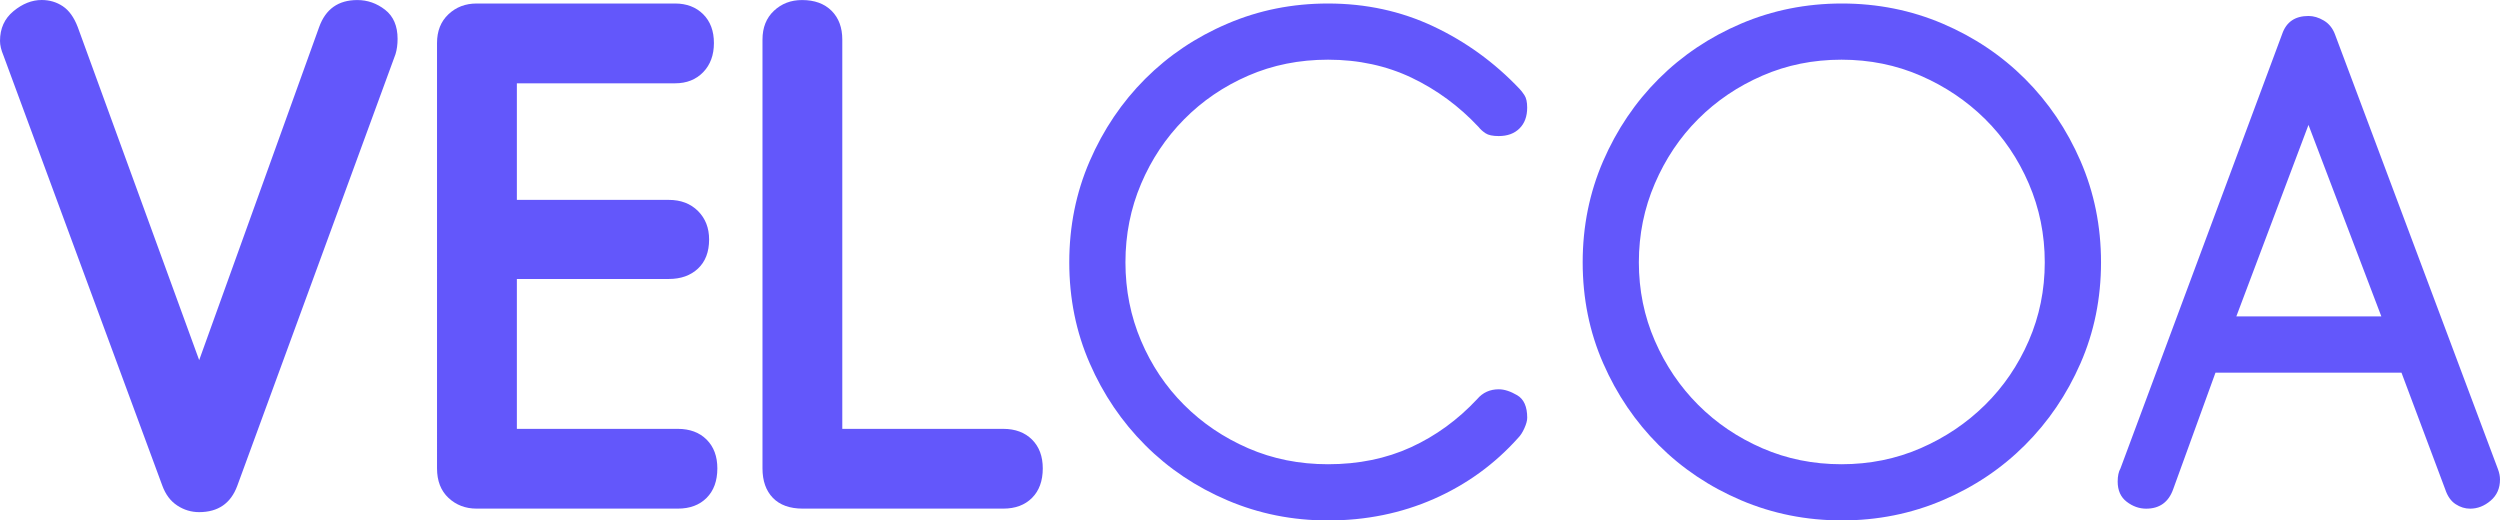 <?xml version="1.0" encoding="UTF-8"?>
<svg xmlns="http://www.w3.org/2000/svg" xmlns:xlink="http://www.w3.org/1999/xlink" version="1.1" id="Layer_1" x="0px" y="0px" style="enable-background:new 0 0 792 612;" xml:space="preserve" viewBox="100.86 235.57 591.45 123.13">
<style type="text/css">
	.st0{fill:#6357fb;}
</style>
<g>
	<g>
		<path class="st0" d="M176.36,241.98c1.53-4.27,4.54-6.4,9.03-6.4c2.41,0,4.6,0.77,6.57,2.3c1.97,1.53,2.96,3.83,2.96,6.89    c0,1.31-0.16,2.52-0.49,3.61l-37.43,102.11c-1.53,4.16-4.54,6.24-9.03,6.24c-1.86,0-3.59-0.52-5.17-1.56    c-1.59-1.04-2.76-2.6-3.53-4.68l-37.59-101.78c-0.55-1.31-0.82-2.46-0.82-3.45c0-2.96,1.07-5.31,3.2-7.06    c2.13-1.75,4.35-2.63,6.65-2.63c1.86,0,3.53,0.49,5.01,1.48c1.48,0.98,2.65,2.63,3.53,4.92l28.73,78.8L176.36,241.98z" fill="#6357fb"></path>
		<path class="st0" d="M260.57,236.4c2.73,0,4.95,0.85,6.65,2.54c1.7,1.7,2.54,3.97,2.54,6.81c0,2.85-0.85,5.15-2.54,6.9    c-1.7,1.75-3.91,2.63-6.65,2.63h-37.43v27.58h35.95c2.84,0,5.14,0.88,6.9,2.63c1.75,1.75,2.63,4,2.63,6.73    c0,2.95-0.88,5.25-2.63,6.89c-1.75,1.64-4.05,2.46-6.9,2.46h-35.95v35.46h38.08c2.84,0,5.11,0.85,6.81,2.54    c1.7,1.7,2.54,3.97,2.54,6.81c0,2.96-0.85,5.28-2.54,6.98c-1.7,1.7-3.97,2.54-6.81,2.54h-47.61c-2.63,0-4.84-0.85-6.65-2.54    c-1.81-1.7-2.71-4.02-2.71-6.98V245.75c0-2.84,0.9-5.11,2.71-6.81c1.81-1.7,4.02-2.54,6.65-2.54H260.57z" fill="#6357fb"></path>
		<path class="st0" d="M300.13,337.03h38.08c2.84,0,5.11,0.85,6.81,2.54c1.7,1.7,2.54,3.97,2.54,6.81c0,2.96-0.85,5.28-2.54,6.98    c-1.7,1.7-3.97,2.54-6.81,2.54h-47.44c-3.06,0-5.42-0.85-7.06-2.54c-1.64-1.7-2.46-4.02-2.46-6.98V244.93    c0-2.84,0.9-5.11,2.71-6.81c1.81-1.7,4.02-2.54,6.65-2.54c2.96,0,5.28,0.85,6.98,2.54c1.7,1.7,2.54,3.97,2.54,6.81V337.03z" fill="#6357fb"></path>
		<path class="st0" d="M415.04,236.4c8.97,0,17.29,1.81,24.95,5.42c7.66,3.61,14.45,8.54,20.36,14.77c0.33,0.33,0.71,0.82,1.15,1.48    c0.44,0.66,0.66,1.64,0.66,2.96c0,2.08-0.6,3.72-1.81,4.92c-1.21,1.21-2.85,1.81-4.92,1.81c-1.42,0-2.46-0.22-3.12-0.66    c-0.66-0.44-1.21-0.93-1.64-1.48c-4.6-4.92-9.88-8.81-15.84-11.66c-5.97-2.84-12.56-4.27-19.78-4.27    c-6.79,0-13.08,1.26-18.88,3.78c-5.8,2.52-10.86,5.97-15.18,10.34c-4.33,4.38-7.72,9.47-10.18,15.27    c-2.46,5.8-3.69,11.98-3.69,18.55s1.23,12.75,3.69,18.55c2.46,5.8,5.85,10.86,10.18,15.18c4.32,4.32,9.38,7.74,15.18,10.26    c5.8,2.52,12.09,3.78,18.88,3.78c7.22,0,13.76-1.34,19.62-4.02c5.85-2.68,11.08-6.48,15.68-11.41c1.31-1.53,3.01-2.3,5.09-2.3    c1.31,0,2.76,0.47,4.35,1.4c1.59,0.93,2.38,2.71,2.38,5.33c0,0.66-0.22,1.48-0.66,2.46c-0.44,0.99-0.93,1.75-1.48,2.3    c-5.58,6.24-12.23,11.05-19.95,14.45c-7.71,3.39-16.06,5.09-25.03,5.09c-8.43,0-16.36-1.59-23.8-4.76    c-7.44-3.17-13.93-7.52-19.45-13.05c-5.53-5.53-9.91-11.98-13.13-19.37c-3.23-7.39-4.84-15.35-4.84-23.88    c0-8.54,1.61-16.52,4.84-23.97c3.23-7.44,7.61-13.93,13.13-19.45c5.53-5.52,12.01-9.88,19.45-13.05    C398.68,237.98,406.61,236.4,415.04,236.4z" fill="#6357fb"></path>
		<path class="st0" d="M475.29,297.63c0-8.54,1.62-16.52,4.85-23.97c3.23-7.44,7.62-13.93,13.15-19.45    c5.54-5.52,12.03-9.88,19.48-13.05c7.45-3.17,15.4-4.76,23.84-4.76c8.44,0,16.38,1.59,23.83,4.76    c7.45,3.18,13.94,7.53,19.48,13.05c5.54,5.53,9.92,12.01,13.15,19.45c3.23,7.44,4.85,15.43,4.85,23.97    c0,8.54-1.62,16.5-4.85,23.88c-3.23,7.39-7.62,13.85-13.15,19.37c-5.54,5.53-12.03,9.88-19.48,13.05s-15.39,4.76-23.83,4.76    c-8.44,0-16.38-1.59-23.84-4.76c-7.45-3.17-13.94-7.52-19.48-13.05c-5.54-5.53-9.92-11.98-13.15-19.37    C476.9,314.13,475.29,306.16,475.29,297.63z M488.58,297.63c0,6.57,1.26,12.75,3.78,18.55c2.52,5.8,5.94,10.86,10.26,15.18    c4.32,4.32,9.38,7.74,15.18,10.26c5.8,2.52,12.04,3.78,18.71,3.78c6.67,0,12.91-1.26,18.71-3.78c5.8-2.52,10.89-5.94,15.27-10.26    c4.38-4.32,7.82-9.38,10.34-15.18c2.52-5.8,3.78-11.98,3.78-18.55s-1.26-12.78-3.78-18.63c-2.52-5.85-5.97-10.94-10.34-15.27    c-4.38-4.32-9.47-7.74-15.27-10.26c-5.8-2.52-12.04-3.78-18.71-3.78c-6.68,0-12.92,1.26-18.71,3.78    c-5.8,2.52-10.86,5.94-15.18,10.26c-4.33,4.32-7.74,9.41-10.26,15.27C489.84,284.85,488.58,291.06,488.58,297.63z" fill="#6357fb"></path>
		<path class="st0" d="M647,239.35c1.2,0,2.41,0.36,3.61,1.07c1.2,0.71,2.08,1.78,2.63,3.2l38.58,102.93    c0.33,0.88,0.49,1.7,0.49,2.46c0,2.08-0.74,3.75-2.22,5.01c-1.48,1.26-3.09,1.89-4.84,1.89c-1.21,0-2.35-0.35-3.45-1.07    c-1.09-0.71-1.92-1.89-2.46-3.53L669,323.73H625l-10.01,27.58c-1.09,3.07-3.23,4.6-6.4,4.6c-1.64,0-3.18-0.55-4.6-1.64    c-1.42-1.09-2.13-2.68-2.13-4.76c0-1.31,0.22-2.35,0.66-3.12l38.25-102.76C641.75,240.77,643.82,239.35,647,239.35z     M629.93,310.43h34.31L647,265.12L629.93,310.43z" fill="#6357fb"></path>
	</g>
</g>
</svg>
